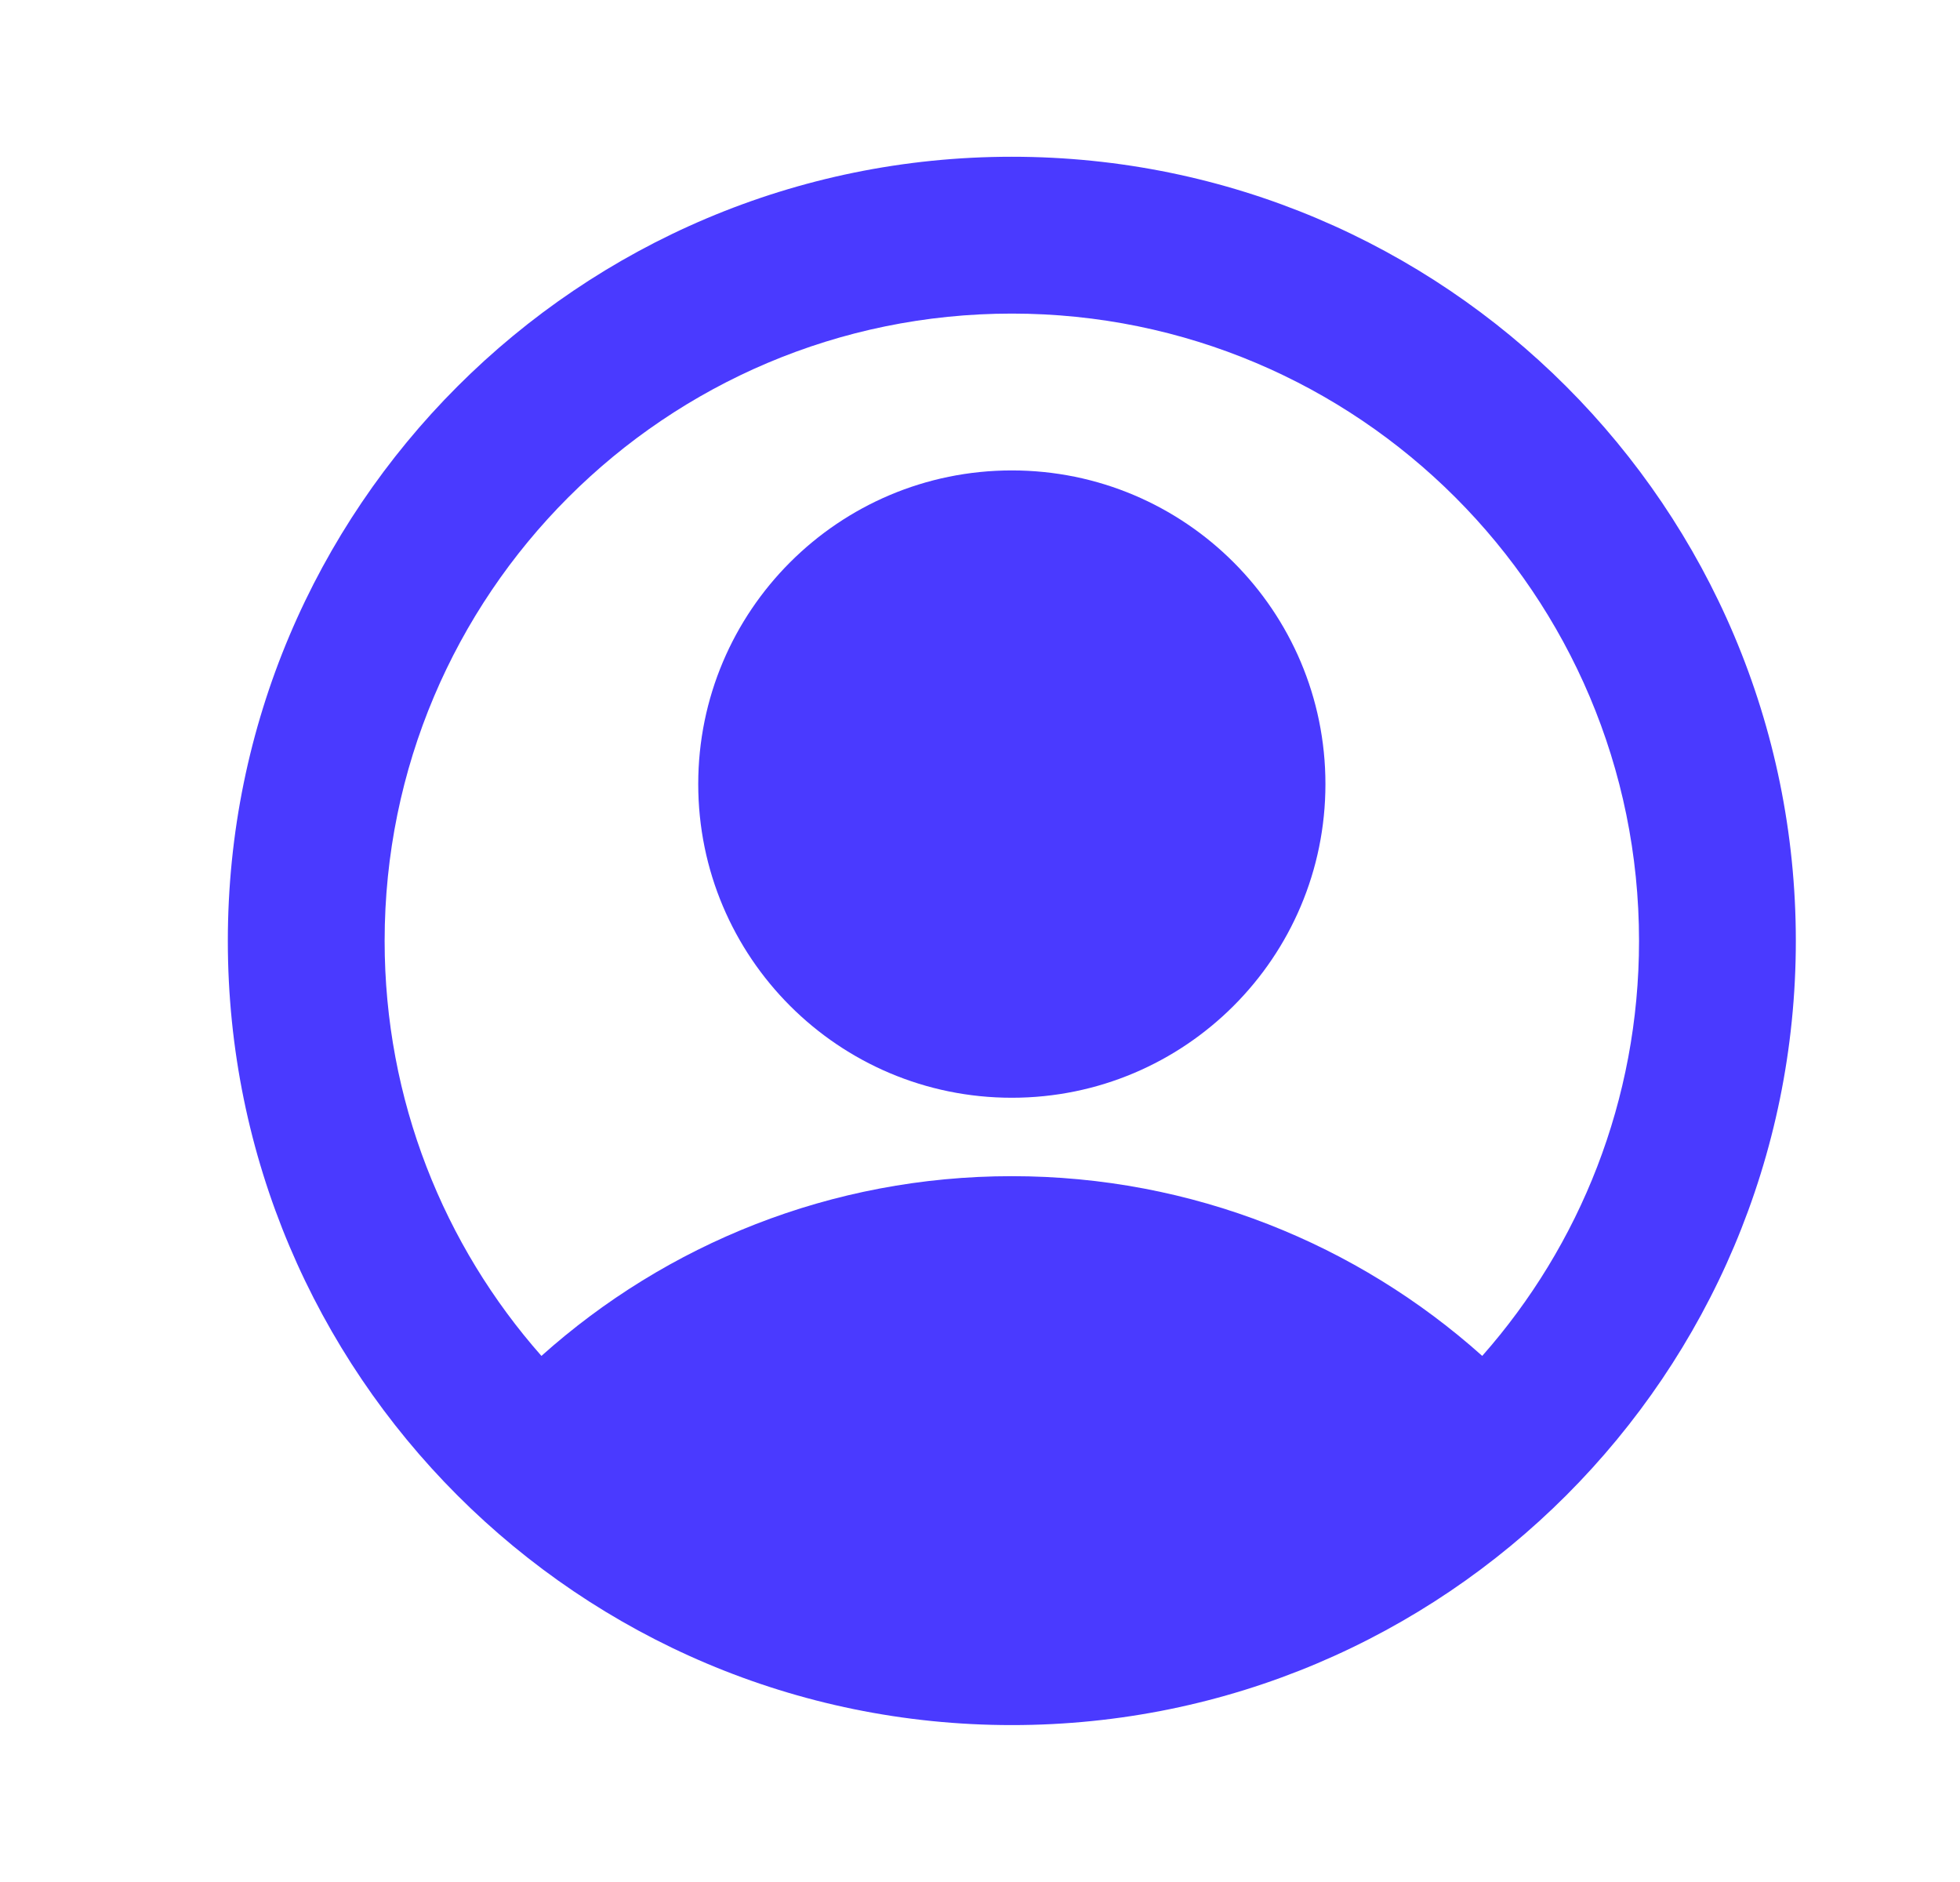 <svg width="25" height="24" viewBox="0 0 25 24" fill="none" xmlns="http://www.w3.org/2000/svg">
<path fill-rule="evenodd" clip-rule="evenodd" d="M12.906 5.999C10.697 5.999 8.906 7.79 8.906 9.999C8.906 12.208 10.697 13.999 12.906 13.999C15.115 13.999 16.906 12.208 16.906 9.999C16.906 7.79 15.115 5.999 12.906 5.999Z" fill="#4A3AFF"/>
<path fill-rule="evenodd" clip-rule="evenodd" d="M12.906 1.999C7.383 1.999 2.906 6.476 2.906 11.999C2.906 17.522 7.383 21.999 12.906 21.999C18.429 21.999 22.906 17.522 22.906 11.999C22.906 6.476 18.429 1.999 12.906 1.999ZM4.906 11.999C4.906 7.581 8.487 3.999 12.906 3.999C17.324 3.999 20.906 7.581 20.906 11.999C20.906 14.028 20.151 15.881 18.906 17.291C17.314 15.867 15.211 14.999 12.906 14.999C10.601 14.999 8.497 15.867 6.906 17.291C5.661 15.881 4.906 14.028 4.906 11.999Z" fill="#4A3AFF"/>
</svg>
